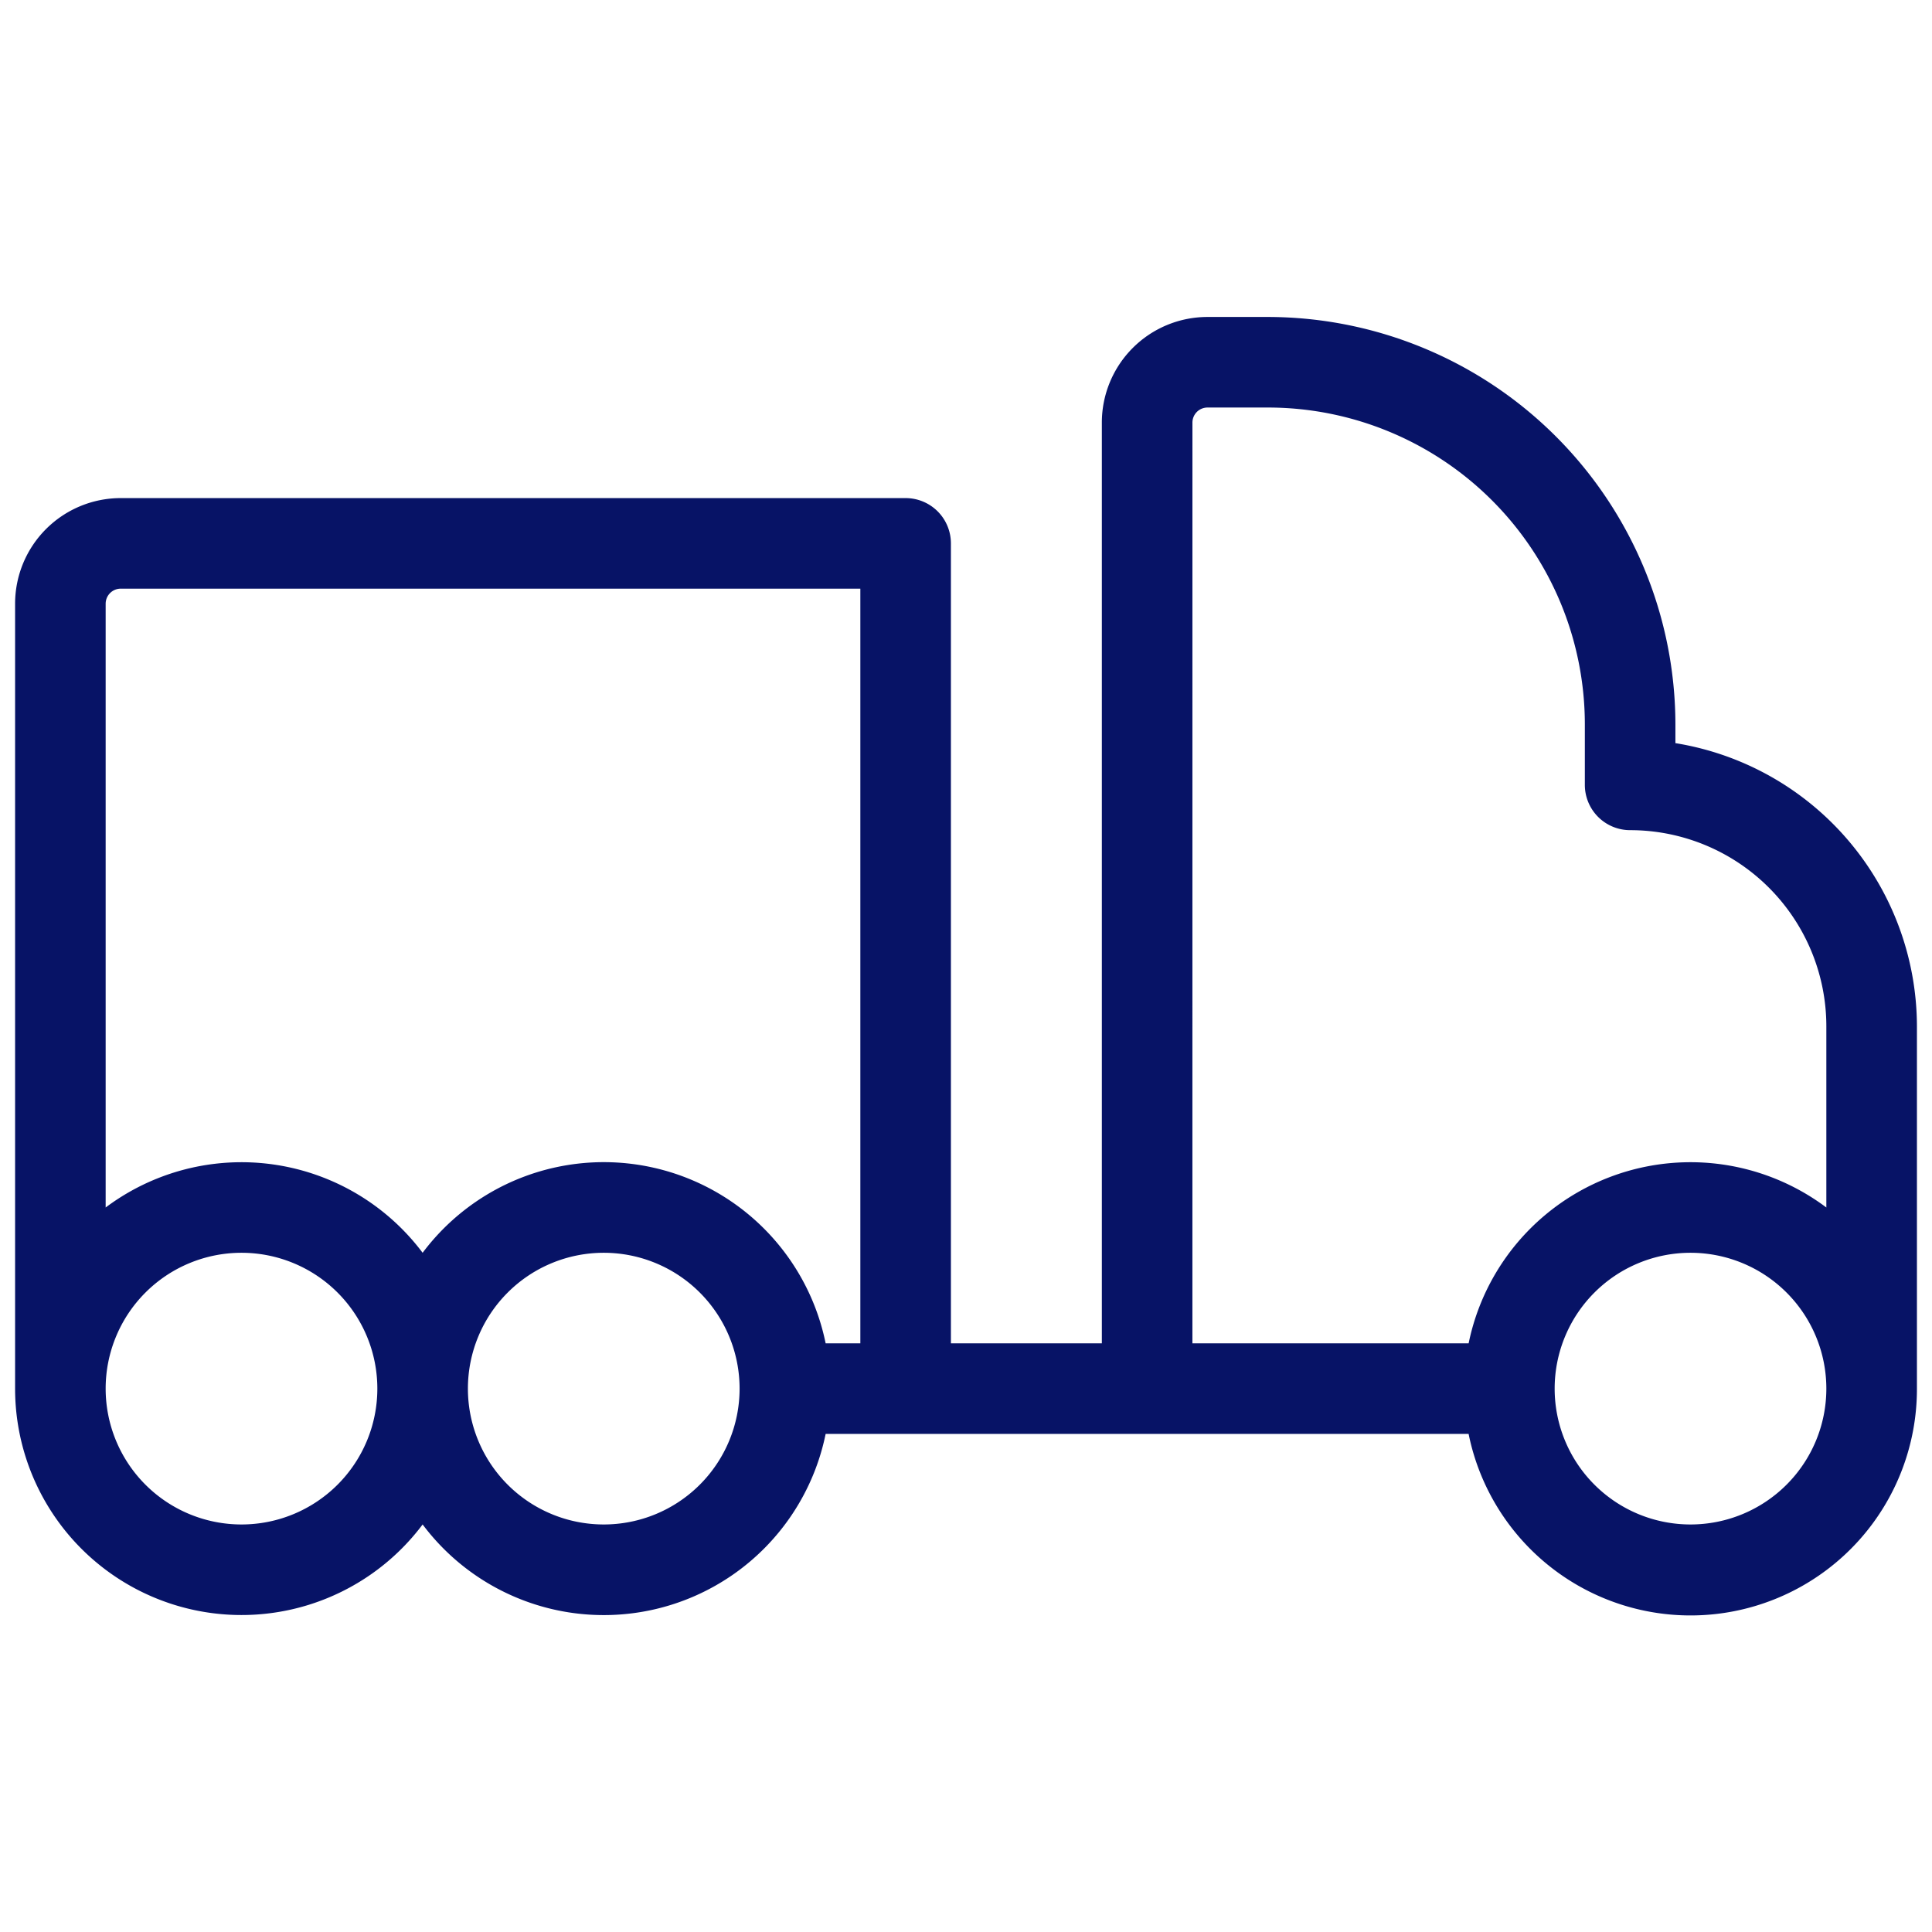 <svg xmlns="http://www.w3.org/2000/svg" width="80" height="80" fill="none"><path fill="#071366" d="M69.375 30.772V30A16.894 16.894 0 0 0 52.5 13.125H50a4.375 4.375 0 0 0-4.375 4.375v38.125h-6.25V22.5a1.875 1.875 0 0 0-1.875-1.875H5A4.375 4.375 0 0 0 .625 25v32.5A9.375 9.375 0 0 0 17.5 63.125a9.375 9.375 0 0 0 16.688-3.75h26.624A9.375 9.375 0 0 0 79.376 57.5v-15a11.9 11.9 0 0 0-10-11.728m-20-13.272a.624.624 0 0 1 .625-.625h2.5A13.125 13.125 0 0 1 65.625 30v2.5a1.875 1.875 0 0 0 1.875 1.875 8.125 8.125 0 0 1 8.125 8.125V50a9.376 9.376 0 0 0-14.812 5.625H49.375zM5 24.375h30.625v31.25h-1.437a9.375 9.375 0 0 0-16.688-3.75A9.375 9.375 0 0 0 4.375 50V25A.625.625 0 0 1 5 24.375m5 38.75a5.625 5.625 0 1 1 0-11.25 5.625 5.625 0 0 1 0 11.25m15 0a5.625 5.625 0 1 1 0-11.25 5.625 5.625 0 0 1 0 11.25m45 0a5.625 5.625 0 1 1 0-11.25 5.625 5.625 0 0 1 0 11.25"/></svg>